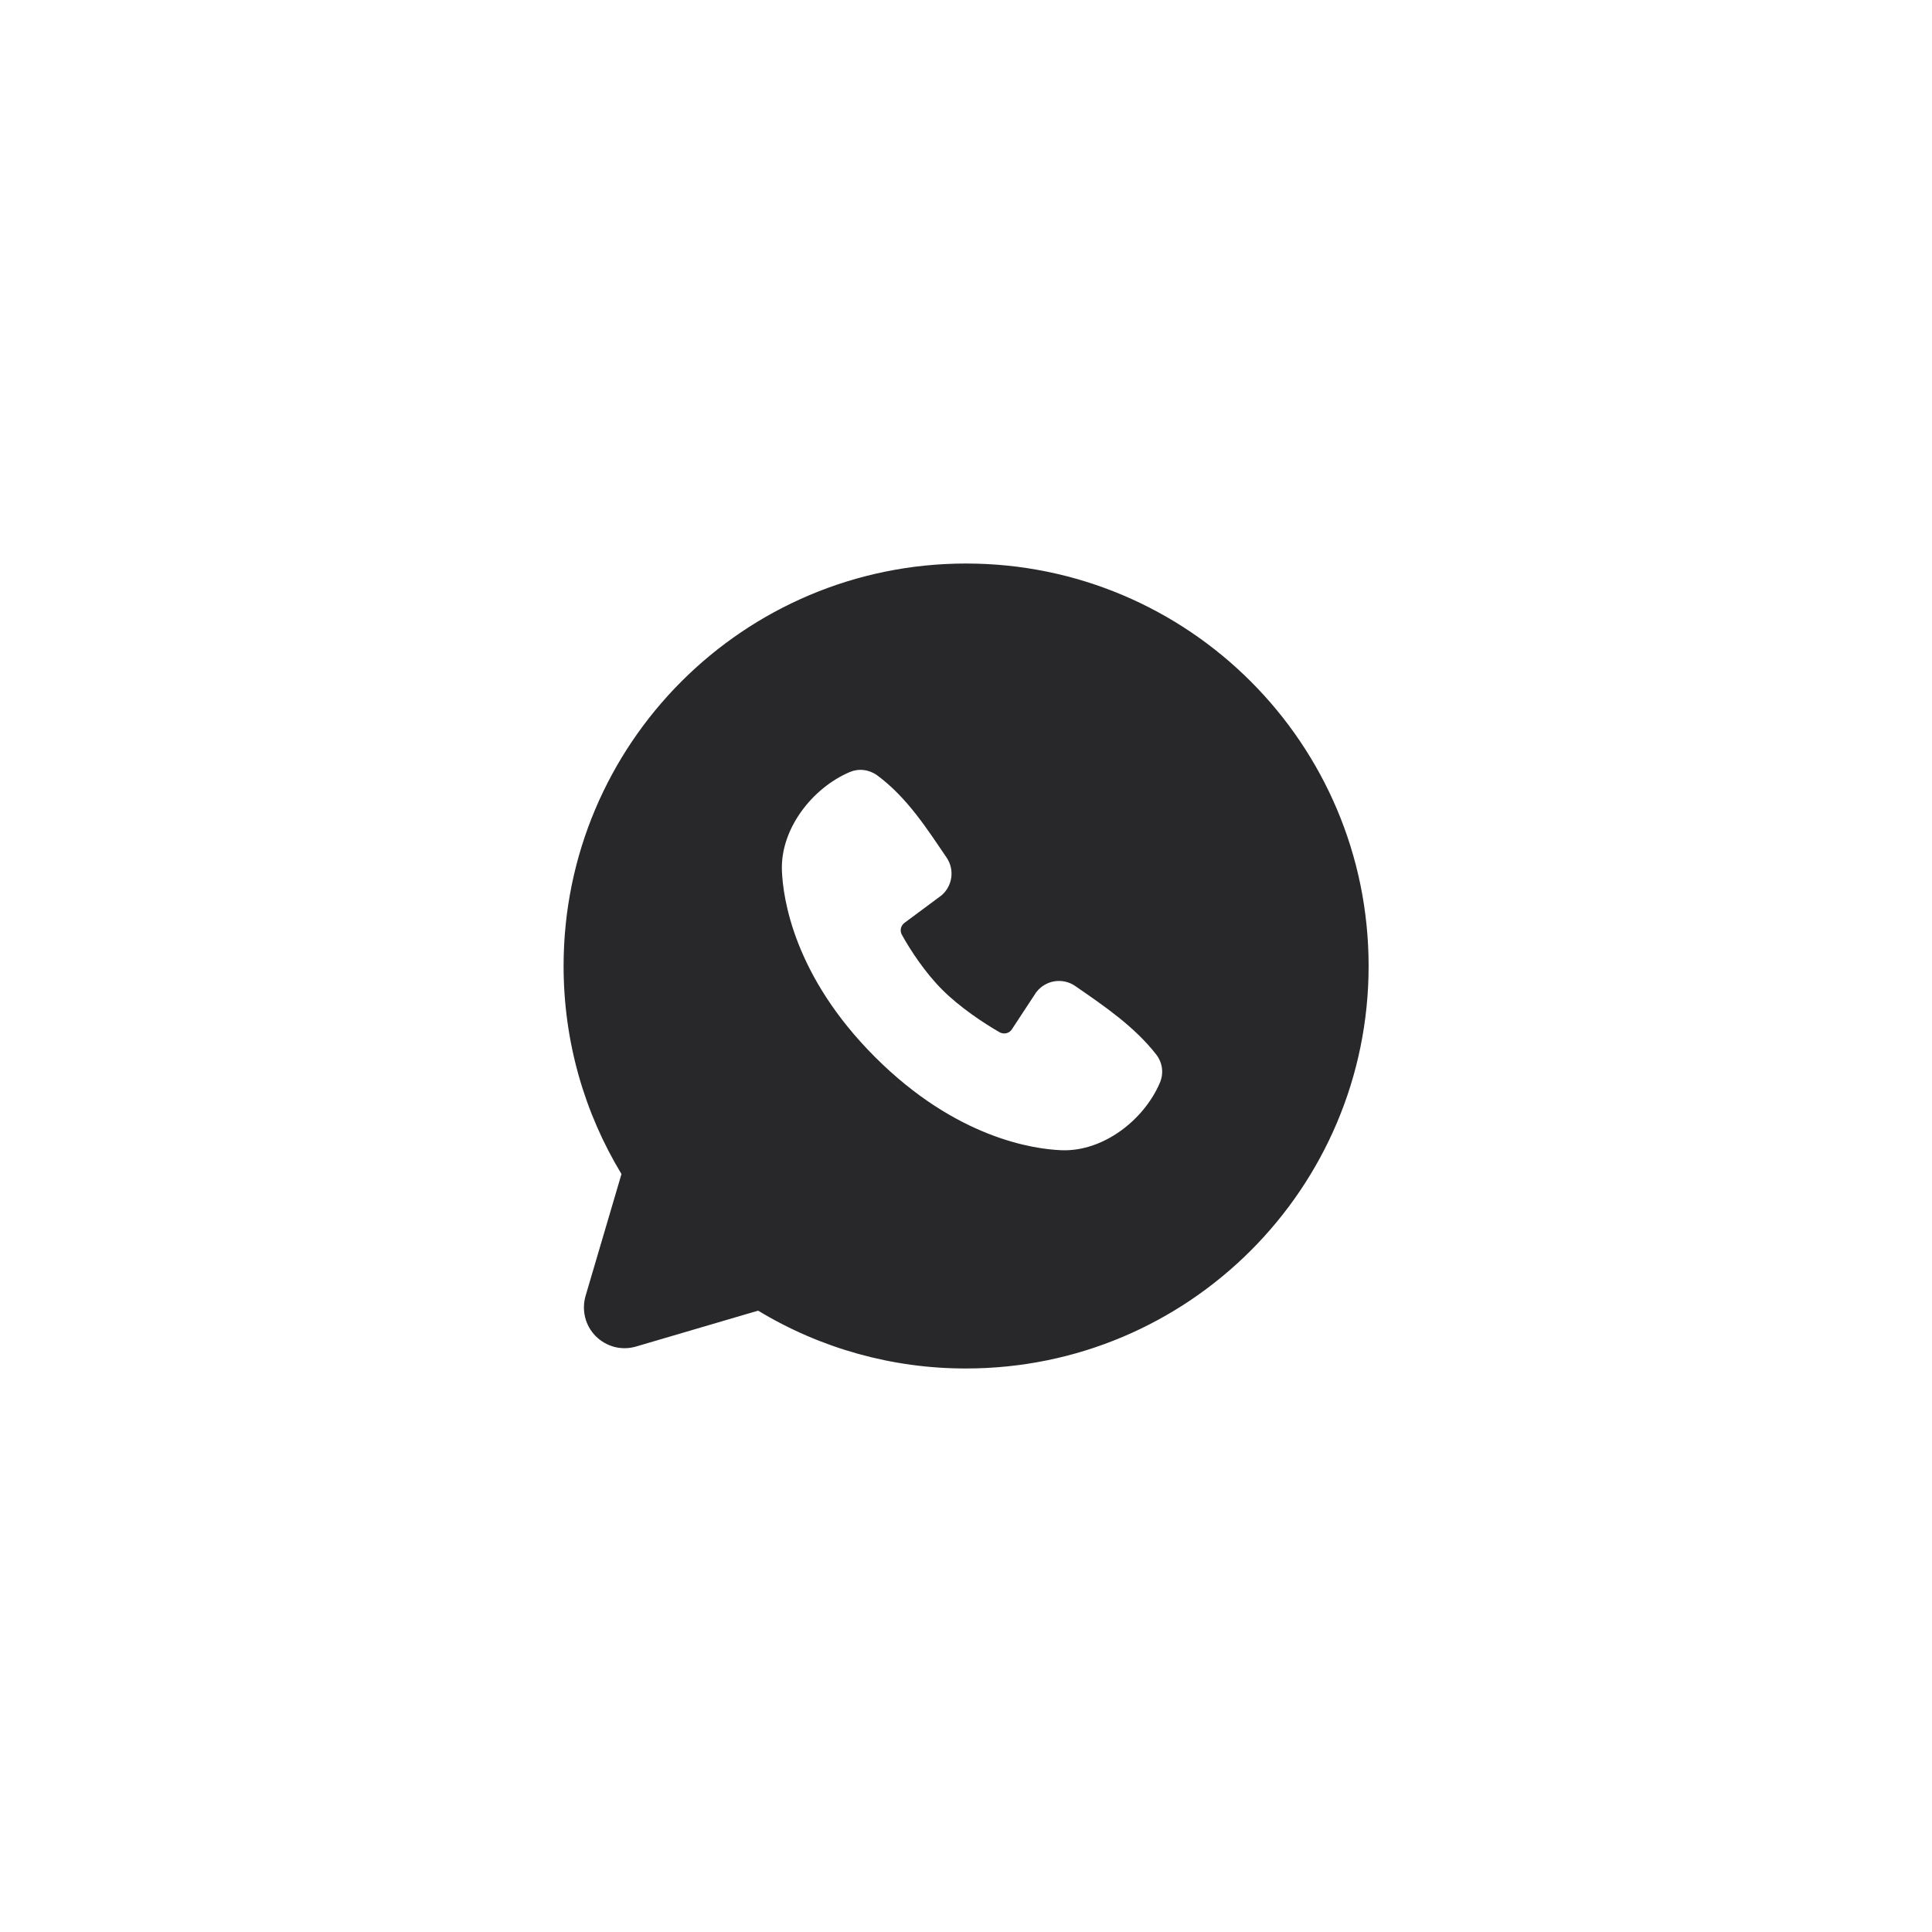 <?xml version="1.0" encoding="UTF-8"?> <svg xmlns="http://www.w3.org/2000/svg" width="28" height="28" viewBox="0 0 28 28" fill="none"><path fill-rule="evenodd" clip-rule="evenodd" d="M14.001 8.167C10.78 8.167 8.168 10.778 8.168 14C8.168 15.103 8.474 16.135 9.007 17.015L8.486 18.783C8.457 18.885 8.455 18.993 8.481 19.095C8.507 19.198 8.56 19.291 8.635 19.366C8.71 19.441 8.804 19.494 8.906 19.521C9.009 19.547 9.116 19.545 9.218 19.515L10.987 18.995C11.896 19.545 12.939 19.835 14.001 19.833C17.223 19.833 19.835 17.222 19.835 14C19.835 10.778 17.223 8.167 14.001 8.167ZM12.682 15.32C13.862 16.5 14.988 16.655 15.386 16.67C15.991 16.692 16.58 16.23 16.809 15.694C16.838 15.627 16.849 15.554 16.84 15.482C16.831 15.41 16.802 15.342 16.758 15.284C16.439 14.876 16.006 14.582 15.584 14.291C15.496 14.229 15.387 14.205 15.281 14.222C15.176 14.239 15.081 14.297 15.016 14.383L14.666 14.916C14.648 14.945 14.619 14.966 14.586 14.974C14.553 14.982 14.518 14.977 14.488 14.961C14.251 14.825 13.905 14.594 13.657 14.345C13.408 14.097 13.191 13.767 13.069 13.544C13.054 13.516 13.05 13.483 13.057 13.452C13.065 13.421 13.083 13.394 13.108 13.375L13.647 12.975C13.724 12.908 13.774 12.815 13.787 12.714C13.8 12.613 13.775 12.51 13.717 12.426C13.456 12.044 13.151 11.557 12.71 11.235C12.653 11.194 12.586 11.168 12.516 11.16C12.446 11.152 12.376 11.163 12.311 11.191C11.774 11.421 11.31 12.01 11.332 12.616C11.347 13.014 11.502 14.14 12.682 15.32Z" fill="#28282A"></path></svg> 